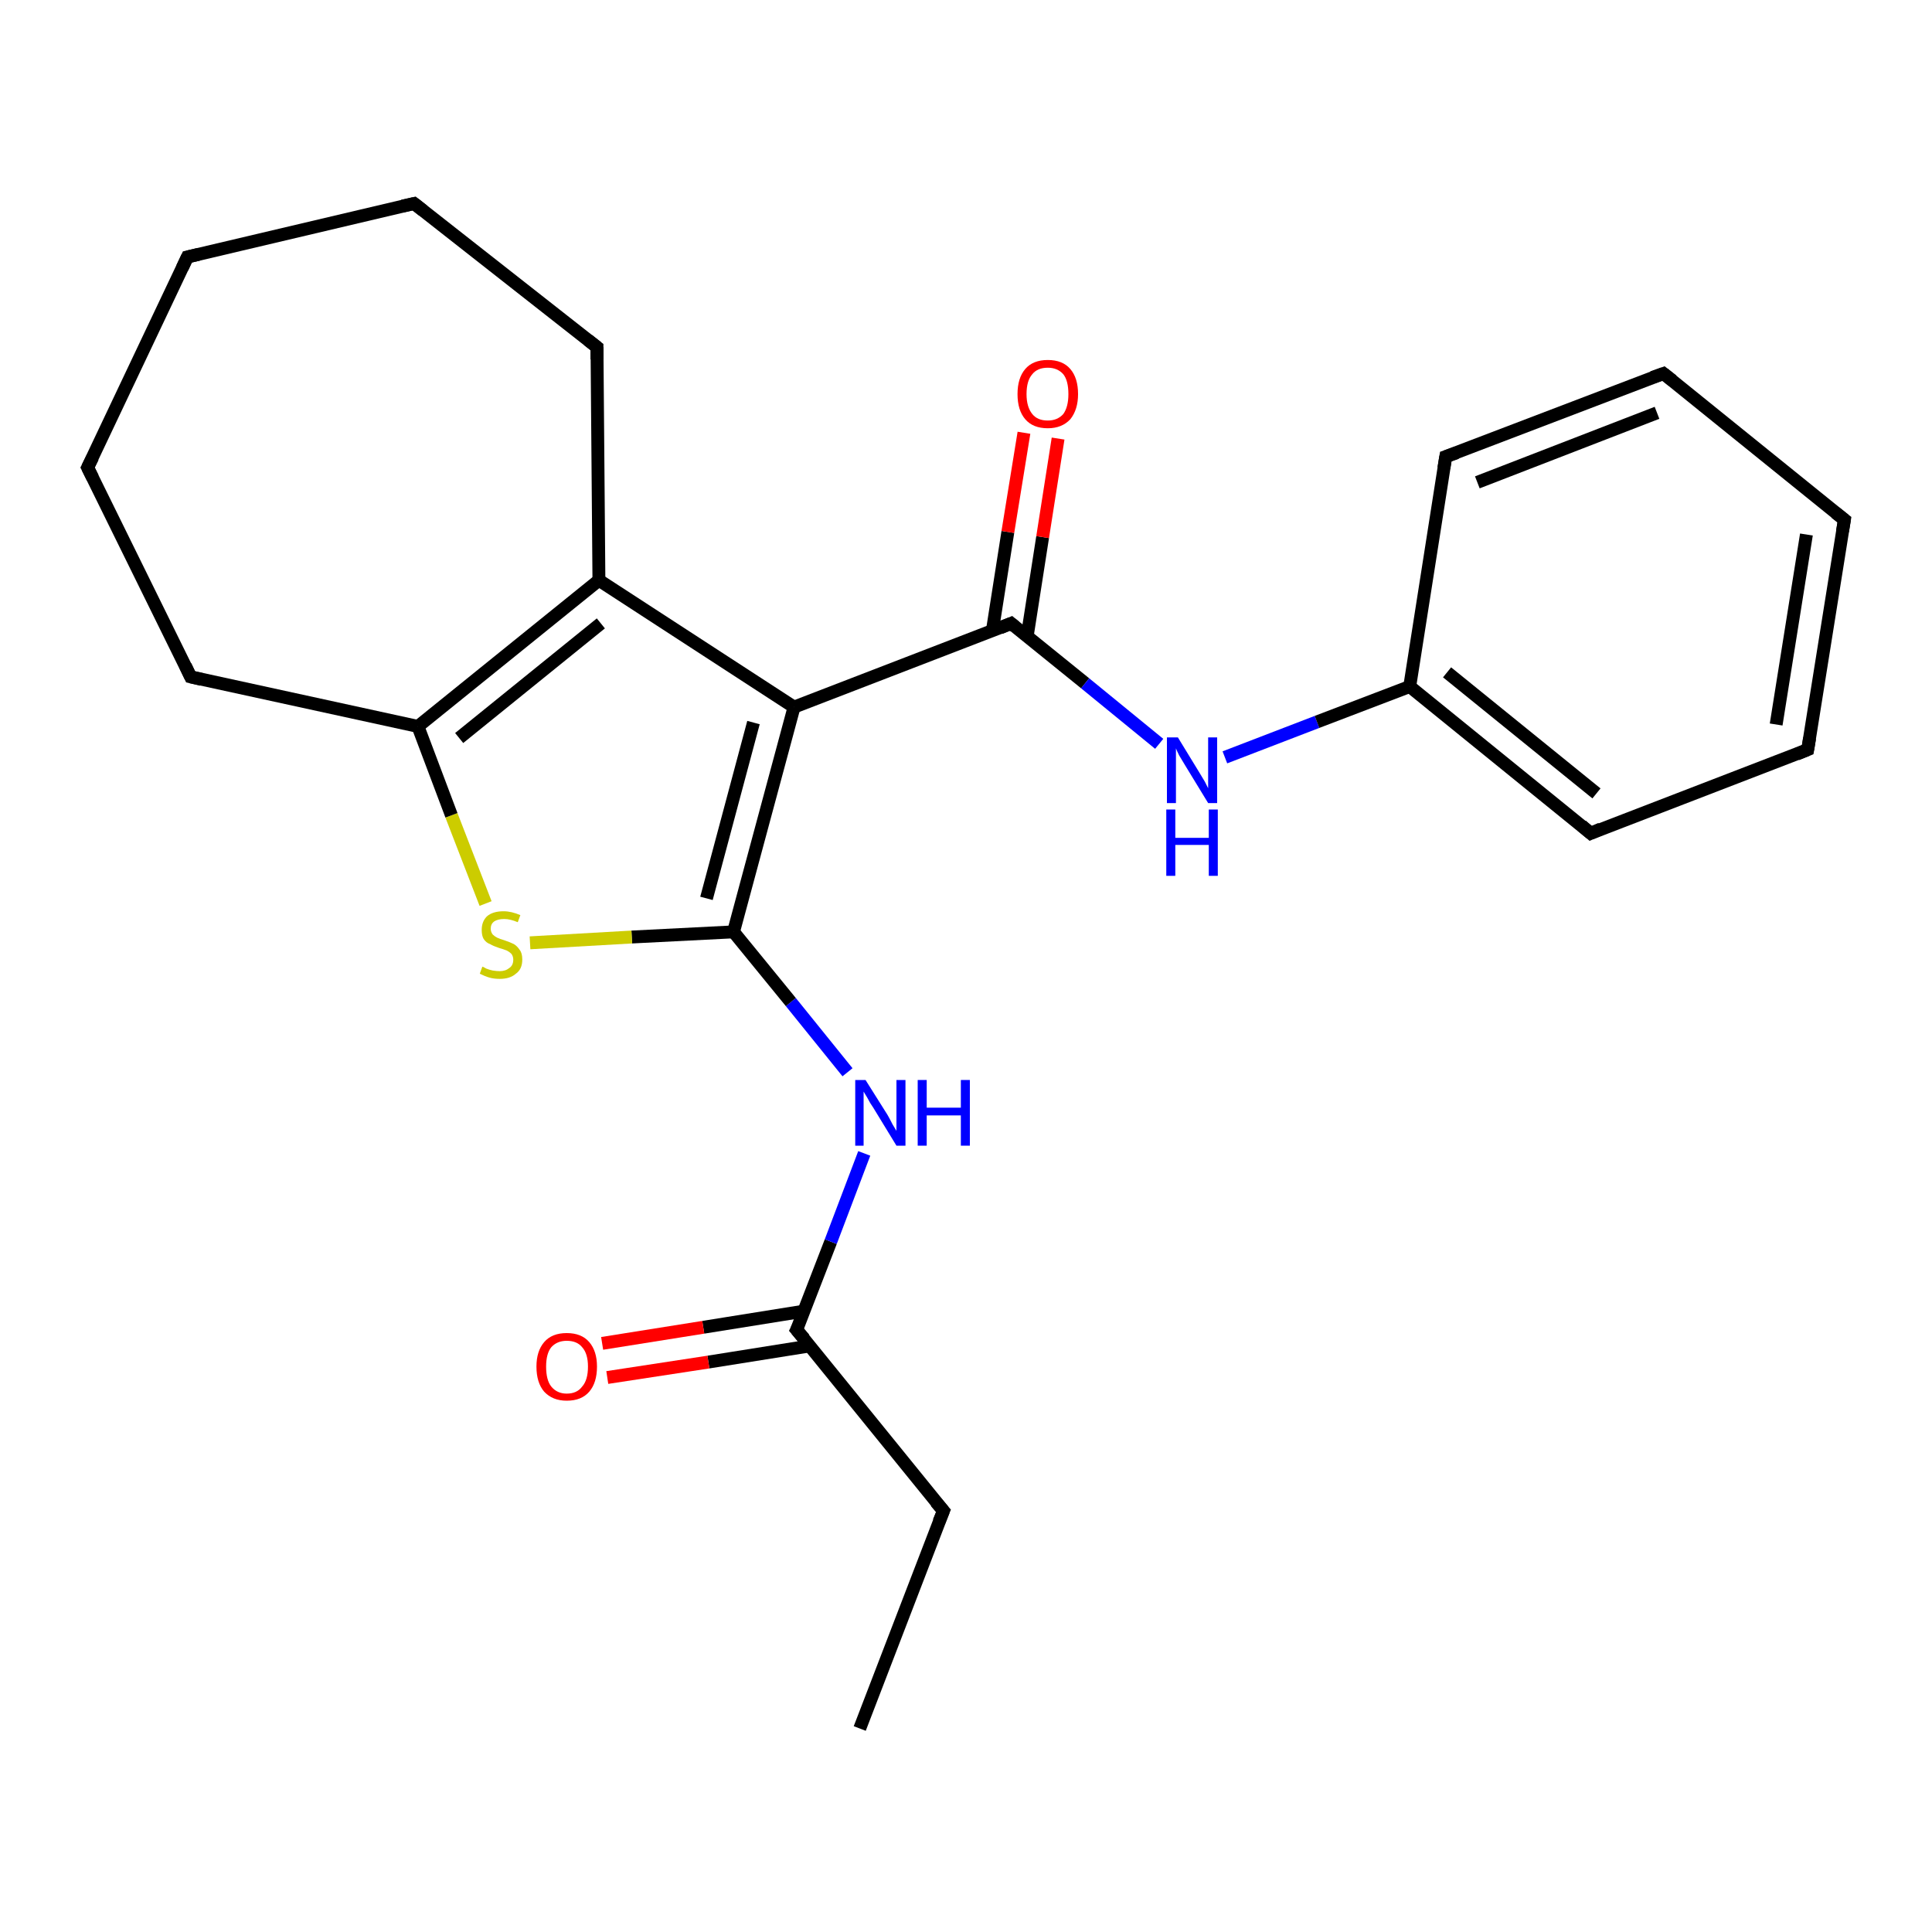 <?xml version='1.0' encoding='iso-8859-1'?>
<svg version='1.1' baseProfile='full'
              xmlns='http://www.w3.org/2000/svg'
                      xmlns:rdkit='http://www.rdkit.org/xml'
                      xmlns:xlink='http://www.w3.org/1999/xlink'
                  xml:space='preserve'
width='300px' height='300px' viewBox='0 0 300 300'>
<!-- END OF HEADER -->
<rect style='opacity:1.0;fill:#FFFFFF;stroke:none' width='300.0' height='300.0' x='0.0' y='0.0'> </rect>
<path class='bond-0 atom-0 atom-1' d='M 133.5,268.4 L 146.5,234.6' style='fill:none;fill-rule:evenodd;stroke:#000000;stroke-width:2.0px;stroke-linecap:butt;stroke-linejoin:miter;stroke-opacity:1' />
<path class='bond-1 atom-1 atom-2' d='M 146.5,234.6 L 123.7,206.5' style='fill:none;fill-rule:evenodd;stroke:#000000;stroke-width:2.0px;stroke-linecap:butt;stroke-linejoin:miter;stroke-opacity:1' />
<path class='bond-2 atom-2 atom-3' d='M 124.8,203.6 L 109.2,206.1' style='fill:none;fill-rule:evenodd;stroke:#000000;stroke-width:2.0px;stroke-linecap:butt;stroke-linejoin:miter;stroke-opacity:1' />
<path class='bond-2 atom-2 atom-3' d='M 109.2,206.1 L 93.5,208.6' style='fill:none;fill-rule:evenodd;stroke:#FF0000;stroke-width:2.0px;stroke-linecap:butt;stroke-linejoin:miter;stroke-opacity:1' />
<path class='bond-2 atom-2 atom-3' d='M 125.7,209.0 L 110.0,211.5' style='fill:none;fill-rule:evenodd;stroke:#000000;stroke-width:2.0px;stroke-linecap:butt;stroke-linejoin:miter;stroke-opacity:1' />
<path class='bond-2 atom-2 atom-3' d='M 110.0,211.5 L 94.3,213.9' style='fill:none;fill-rule:evenodd;stroke:#FF0000;stroke-width:2.0px;stroke-linecap:butt;stroke-linejoin:miter;stroke-opacity:1' />
<path class='bond-3 atom-2 atom-4' d='M 123.7,206.5 L 129.0,192.8' style='fill:none;fill-rule:evenodd;stroke:#000000;stroke-width:2.0px;stroke-linecap:butt;stroke-linejoin:miter;stroke-opacity:1' />
<path class='bond-3 atom-2 atom-4' d='M 129.0,192.8 L 134.2,179.1' style='fill:none;fill-rule:evenodd;stroke:#0000FF;stroke-width:2.0px;stroke-linecap:butt;stroke-linejoin:miter;stroke-opacity:1' />
<path class='bond-4 atom-4 atom-5' d='M 131.6,166.5 L 122.8,155.6' style='fill:none;fill-rule:evenodd;stroke:#0000FF;stroke-width:2.0px;stroke-linecap:butt;stroke-linejoin:miter;stroke-opacity:1' />
<path class='bond-4 atom-4 atom-5' d='M 122.8,155.6 L 113.9,144.7' style='fill:none;fill-rule:evenodd;stroke:#000000;stroke-width:2.0px;stroke-linecap:butt;stroke-linejoin:miter;stroke-opacity:1' />
<path class='bond-5 atom-5 atom-6' d='M 113.9,144.7 L 98.1,145.5' style='fill:none;fill-rule:evenodd;stroke:#000000;stroke-width:2.0px;stroke-linecap:butt;stroke-linejoin:miter;stroke-opacity:1' />
<path class='bond-5 atom-5 atom-6' d='M 98.1,145.5 L 82.3,146.4' style='fill:none;fill-rule:evenodd;stroke:#CCCC00;stroke-width:2.0px;stroke-linecap:butt;stroke-linejoin:miter;stroke-opacity:1' />
<path class='bond-6 atom-6 atom-7' d='M 75.4,140.3 L 70.1,126.6' style='fill:none;fill-rule:evenodd;stroke:#CCCC00;stroke-width:2.0px;stroke-linecap:butt;stroke-linejoin:miter;stroke-opacity:1' />
<path class='bond-6 atom-6 atom-7' d='M 70.1,126.6 L 64.9,112.8' style='fill:none;fill-rule:evenodd;stroke:#000000;stroke-width:2.0px;stroke-linecap:butt;stroke-linejoin:miter;stroke-opacity:1' />
<path class='bond-7 atom-7 atom-8' d='M 64.9,112.8 L 29.6,105.1' style='fill:none;fill-rule:evenodd;stroke:#000000;stroke-width:2.0px;stroke-linecap:butt;stroke-linejoin:miter;stroke-opacity:1' />
<path class='bond-8 atom-8 atom-9' d='M 29.6,105.1 L 13.6,72.6' style='fill:none;fill-rule:evenodd;stroke:#000000;stroke-width:2.0px;stroke-linecap:butt;stroke-linejoin:miter;stroke-opacity:1' />
<path class='bond-9 atom-9 atom-10' d='M 13.6,72.6 L 29.1,39.9' style='fill:none;fill-rule:evenodd;stroke:#000000;stroke-width:2.0px;stroke-linecap:butt;stroke-linejoin:miter;stroke-opacity:1' />
<path class='bond-10 atom-10 atom-11' d='M 29.1,39.9 L 64.3,31.6' style='fill:none;fill-rule:evenodd;stroke:#000000;stroke-width:2.0px;stroke-linecap:butt;stroke-linejoin:miter;stroke-opacity:1' />
<path class='bond-11 atom-11 atom-12' d='M 64.3,31.6 L 92.7,53.9' style='fill:none;fill-rule:evenodd;stroke:#000000;stroke-width:2.0px;stroke-linecap:butt;stroke-linejoin:miter;stroke-opacity:1' />
<path class='bond-12 atom-12 atom-13' d='M 92.7,53.9 L 93.0,90.1' style='fill:none;fill-rule:evenodd;stroke:#000000;stroke-width:2.0px;stroke-linecap:butt;stroke-linejoin:miter;stroke-opacity:1' />
<path class='bond-13 atom-13 atom-14' d='M 93.0,90.1 L 123.3,109.8' style='fill:none;fill-rule:evenodd;stroke:#000000;stroke-width:2.0px;stroke-linecap:butt;stroke-linejoin:miter;stroke-opacity:1' />
<path class='bond-14 atom-14 atom-15' d='M 123.3,109.8 L 157.0,96.8' style='fill:none;fill-rule:evenodd;stroke:#000000;stroke-width:2.0px;stroke-linecap:butt;stroke-linejoin:miter;stroke-opacity:1' />
<path class='bond-15 atom-15 atom-16' d='M 159.5,98.8 L 161.9,83.4' style='fill:none;fill-rule:evenodd;stroke:#000000;stroke-width:2.0px;stroke-linecap:butt;stroke-linejoin:miter;stroke-opacity:1' />
<path class='bond-15 atom-15 atom-16' d='M 161.9,83.4 L 164.3,68.1' style='fill:none;fill-rule:evenodd;stroke:#FF0000;stroke-width:2.0px;stroke-linecap:butt;stroke-linejoin:miter;stroke-opacity:1' />
<path class='bond-15 atom-15 atom-16' d='M 154.1,97.9 L 156.5,82.6' style='fill:none;fill-rule:evenodd;stroke:#000000;stroke-width:2.0px;stroke-linecap:butt;stroke-linejoin:miter;stroke-opacity:1' />
<path class='bond-15 atom-15 atom-16' d='M 156.5,82.6 L 159.0,67.2' style='fill:none;fill-rule:evenodd;stroke:#FF0000;stroke-width:2.0px;stroke-linecap:butt;stroke-linejoin:miter;stroke-opacity:1' />
<path class='bond-16 atom-15 atom-17' d='M 157.0,96.8 L 168.5,106.1' style='fill:none;fill-rule:evenodd;stroke:#000000;stroke-width:2.0px;stroke-linecap:butt;stroke-linejoin:miter;stroke-opacity:1' />
<path class='bond-16 atom-15 atom-17' d='M 168.5,106.1 L 180.0,115.5' style='fill:none;fill-rule:evenodd;stroke:#0000FF;stroke-width:2.0px;stroke-linecap:butt;stroke-linejoin:miter;stroke-opacity:1' />
<path class='bond-17 atom-17 atom-18' d='M 190.2,117.6 L 204.5,112.1' style='fill:none;fill-rule:evenodd;stroke:#0000FF;stroke-width:2.0px;stroke-linecap:butt;stroke-linejoin:miter;stroke-opacity:1' />
<path class='bond-17 atom-17 atom-18' d='M 204.5,112.1 L 218.9,106.6' style='fill:none;fill-rule:evenodd;stroke:#000000;stroke-width:2.0px;stroke-linecap:butt;stroke-linejoin:miter;stroke-opacity:1' />
<path class='bond-18 atom-18 atom-19' d='M 218.9,106.6 L 247.0,129.4' style='fill:none;fill-rule:evenodd;stroke:#000000;stroke-width:2.0px;stroke-linecap:butt;stroke-linejoin:miter;stroke-opacity:1' />
<path class='bond-18 atom-18 atom-19' d='M 224.7,104.4 L 247.9,123.2' style='fill:none;fill-rule:evenodd;stroke:#000000;stroke-width:2.0px;stroke-linecap:butt;stroke-linejoin:miter;stroke-opacity:1' />
<path class='bond-19 atom-19 atom-20' d='M 247.0,129.4 L 280.7,116.4' style='fill:none;fill-rule:evenodd;stroke:#000000;stroke-width:2.0px;stroke-linecap:butt;stroke-linejoin:miter;stroke-opacity:1' />
<path class='bond-20 atom-20 atom-21' d='M 280.7,116.4 L 286.4,80.7' style='fill:none;fill-rule:evenodd;stroke:#000000;stroke-width:2.0px;stroke-linecap:butt;stroke-linejoin:miter;stroke-opacity:1' />
<path class='bond-20 atom-20 atom-21' d='M 275.8,112.5 L 280.5,83.0' style='fill:none;fill-rule:evenodd;stroke:#000000;stroke-width:2.0px;stroke-linecap:butt;stroke-linejoin:miter;stroke-opacity:1' />
<path class='bond-21 atom-21 atom-22' d='M 286.4,80.7 L 258.3,58.0' style='fill:none;fill-rule:evenodd;stroke:#000000;stroke-width:2.0px;stroke-linecap:butt;stroke-linejoin:miter;stroke-opacity:1' />
<path class='bond-22 atom-22 atom-23' d='M 258.3,58.0 L 224.5,70.9' style='fill:none;fill-rule:evenodd;stroke:#000000;stroke-width:2.0px;stroke-linecap:butt;stroke-linejoin:miter;stroke-opacity:1' />
<path class='bond-22 atom-22 atom-23' d='M 257.3,64.1 L 229.4,74.9' style='fill:none;fill-rule:evenodd;stroke:#000000;stroke-width:2.0px;stroke-linecap:butt;stroke-linejoin:miter;stroke-opacity:1' />
<path class='bond-23 atom-14 atom-5' d='M 123.3,109.8 L 113.9,144.7' style='fill:none;fill-rule:evenodd;stroke:#000000;stroke-width:2.0px;stroke-linecap:butt;stroke-linejoin:miter;stroke-opacity:1' />
<path class='bond-23 atom-14 atom-5' d='M 117.0,112.2 L 109.7,139.5' style='fill:none;fill-rule:evenodd;stroke:#000000;stroke-width:2.0px;stroke-linecap:butt;stroke-linejoin:miter;stroke-opacity:1' />
<path class='bond-24 atom-23 atom-18' d='M 224.5,70.9 L 218.9,106.6' style='fill:none;fill-rule:evenodd;stroke:#000000;stroke-width:2.0px;stroke-linecap:butt;stroke-linejoin:miter;stroke-opacity:1' />
<path class='bond-25 atom-13 atom-7' d='M 93.0,90.1 L 64.9,112.8' style='fill:none;fill-rule:evenodd;stroke:#000000;stroke-width:2.0px;stroke-linecap:butt;stroke-linejoin:miter;stroke-opacity:1' />
<path class='bond-25 atom-13 atom-7' d='M 93.3,96.8 L 71.3,114.6' style='fill:none;fill-rule:evenodd;stroke:#000000;stroke-width:2.0px;stroke-linecap:butt;stroke-linejoin:miter;stroke-opacity:1' />
<path d='M 145.8,236.3 L 146.5,234.6 L 145.3,233.2' style='fill:none;stroke:#000000;stroke-width:2.0px;stroke-linecap:butt;stroke-linejoin:miter;stroke-opacity:1;' />
<path d='M 124.9,207.9 L 123.7,206.5 L 124.0,205.9' style='fill:none;stroke:#000000;stroke-width:2.0px;stroke-linecap:butt;stroke-linejoin:miter;stroke-opacity:1;' />
<path d='M 31.3,105.5 L 29.6,105.1 L 28.8,103.4' style='fill:none;stroke:#000000;stroke-width:2.0px;stroke-linecap:butt;stroke-linejoin:miter;stroke-opacity:1;' />
<path d='M 14.4,74.2 L 13.6,72.6 L 14.4,71.0' style='fill:none;stroke:#000000;stroke-width:2.0px;stroke-linecap:butt;stroke-linejoin:miter;stroke-opacity:1;' />
<path d='M 28.3,41.6 L 29.1,39.9 L 30.8,39.5' style='fill:none;stroke:#000000;stroke-width:2.0px;stroke-linecap:butt;stroke-linejoin:miter;stroke-opacity:1;' />
<path d='M 62.5,32.0 L 64.3,31.6 L 65.7,32.7' style='fill:none;stroke:#000000;stroke-width:2.0px;stroke-linecap:butt;stroke-linejoin:miter;stroke-opacity:1;' />
<path d='M 91.3,52.8 L 92.7,53.9 L 92.7,55.8' style='fill:none;stroke:#000000;stroke-width:2.0px;stroke-linecap:butt;stroke-linejoin:miter;stroke-opacity:1;' />
<path d='M 155.3,97.5 L 157.0,96.8 L 157.6,97.3' style='fill:none;stroke:#000000;stroke-width:2.0px;stroke-linecap:butt;stroke-linejoin:miter;stroke-opacity:1;' />
<path d='M 245.6,128.2 L 247.0,129.4 L 248.6,128.7' style='fill:none;stroke:#000000;stroke-width:2.0px;stroke-linecap:butt;stroke-linejoin:miter;stroke-opacity:1;' />
<path d='M 279.0,117.1 L 280.7,116.4 L 281.0,114.6' style='fill:none;stroke:#000000;stroke-width:2.0px;stroke-linecap:butt;stroke-linejoin:miter;stroke-opacity:1;' />
<path d='M 286.1,82.5 L 286.4,80.7 L 285.0,79.6' style='fill:none;stroke:#000000;stroke-width:2.0px;stroke-linecap:butt;stroke-linejoin:miter;stroke-opacity:1;' />
<path d='M 259.7,59.1 L 258.3,58.0 L 256.6,58.6' style='fill:none;stroke:#000000;stroke-width:2.0px;stroke-linecap:butt;stroke-linejoin:miter;stroke-opacity:1;' />
<path d='M 226.2,70.3 L 224.5,70.9 L 224.2,72.7' style='fill:none;stroke:#000000;stroke-width:2.0px;stroke-linecap:butt;stroke-linejoin:miter;stroke-opacity:1;' />
<path class='atom-3' d='M 83.3 212.2
Q 83.3 209.8, 84.5 208.4
Q 85.7 207.0, 88.0 207.0
Q 90.3 207.0, 91.5 208.4
Q 92.7 209.8, 92.7 212.2
Q 92.7 214.7, 91.5 216.1
Q 90.3 217.5, 88.0 217.5
Q 85.8 217.5, 84.5 216.1
Q 83.3 214.7, 83.3 212.2
M 88.0 216.4
Q 89.6 216.4, 90.4 215.3
Q 91.3 214.3, 91.3 212.2
Q 91.3 210.2, 90.4 209.2
Q 89.6 208.2, 88.0 208.2
Q 86.5 208.2, 85.6 209.2
Q 84.8 210.2, 84.8 212.2
Q 84.8 214.3, 85.6 215.3
Q 86.5 216.4, 88.0 216.4
' fill='#FF0000'/>
<path class='atom-4' d='M 134.4 167.7
L 137.8 173.1
Q 138.1 173.6, 138.6 174.6
Q 139.2 175.6, 139.2 175.6
L 139.2 167.7
L 140.6 167.7
L 140.6 177.9
L 139.2 177.9
L 135.6 172.0
Q 135.1 171.3, 134.7 170.5
Q 134.2 169.7, 134.1 169.5
L 134.1 177.9
L 132.8 177.9
L 132.8 167.7
L 134.4 167.7
' fill='#0000FF'/>
<path class='atom-4' d='M 142.5 167.7
L 143.9 167.7
L 143.9 172.0
L 149.2 172.0
L 149.2 167.7
L 150.6 167.7
L 150.6 177.9
L 149.2 177.9
L 149.2 173.2
L 143.9 173.2
L 143.9 177.9
L 142.5 177.9
L 142.5 167.7
' fill='#0000FF'/>
<path class='atom-6' d='M 74.9 150.1
Q 75.0 150.1, 75.5 150.4
Q 76.0 150.6, 76.5 150.7
Q 77.1 150.8, 77.6 150.8
Q 78.5 150.8, 79.1 150.3
Q 79.7 149.9, 79.7 149.0
Q 79.7 148.5, 79.4 148.1
Q 79.1 147.8, 78.7 147.6
Q 78.2 147.4, 77.5 147.2
Q 76.6 146.9, 76.1 146.6
Q 75.5 146.4, 75.1 145.8
Q 74.8 145.3, 74.8 144.4
Q 74.8 143.1, 75.6 142.3
Q 76.5 141.5, 78.2 141.5
Q 79.4 141.5, 80.8 142.1
L 80.4 143.2
Q 79.2 142.7, 78.3 142.7
Q 77.3 142.7, 76.7 143.1
Q 76.2 143.5, 76.2 144.2
Q 76.2 144.7, 76.5 145.1
Q 76.8 145.4, 77.2 145.6
Q 77.6 145.8, 78.3 146.0
Q 79.2 146.3, 79.8 146.6
Q 80.3 146.9, 80.7 147.5
Q 81.1 148.0, 81.1 149.0
Q 81.1 150.5, 80.1 151.2
Q 79.2 152.0, 77.6 152.0
Q 76.7 152.0, 76.0 151.8
Q 75.3 151.6, 74.5 151.2
L 74.9 150.1
' fill='#CCCC00'/>
<path class='atom-16' d='M 158.0 61.2
Q 158.0 58.7, 159.2 57.3
Q 160.4 55.9, 162.7 55.9
Q 165.0 55.9, 166.2 57.3
Q 167.4 58.7, 167.4 61.2
Q 167.4 63.6, 166.2 65.1
Q 164.9 66.5, 162.7 66.5
Q 160.4 66.5, 159.2 65.1
Q 158.0 63.7, 158.0 61.2
M 162.7 65.3
Q 164.2 65.3, 165.1 64.3
Q 165.9 63.2, 165.9 61.2
Q 165.9 59.1, 165.1 58.1
Q 164.2 57.1, 162.7 57.1
Q 161.1 57.1, 160.3 58.1
Q 159.4 59.1, 159.4 61.2
Q 159.4 63.2, 160.3 64.3
Q 161.1 65.3, 162.7 65.3
' fill='#FF0000'/>
<path class='atom-17' d='M 182.9 114.5
L 186.2 119.9
Q 186.5 120.4, 187.1 121.4
Q 187.6 122.4, 187.6 122.4
L 187.6 114.5
L 189.0 114.5
L 189.0 124.7
L 187.6 124.7
L 184.0 118.8
Q 183.6 118.1, 183.1 117.3
Q 182.7 116.5, 182.6 116.2
L 182.6 124.7
L 181.2 124.7
L 181.2 114.5
L 182.9 114.5
' fill='#0000FF'/>
<path class='atom-17' d='M 181.1 125.7
L 182.5 125.7
L 182.5 130.1
L 187.7 130.1
L 187.7 125.7
L 189.1 125.7
L 189.1 136.0
L 187.7 136.0
L 187.7 131.2
L 182.5 131.2
L 182.5 136.0
L 181.1 136.0
L 181.1 125.7
' fill='#0000FF'/>
</svg>
